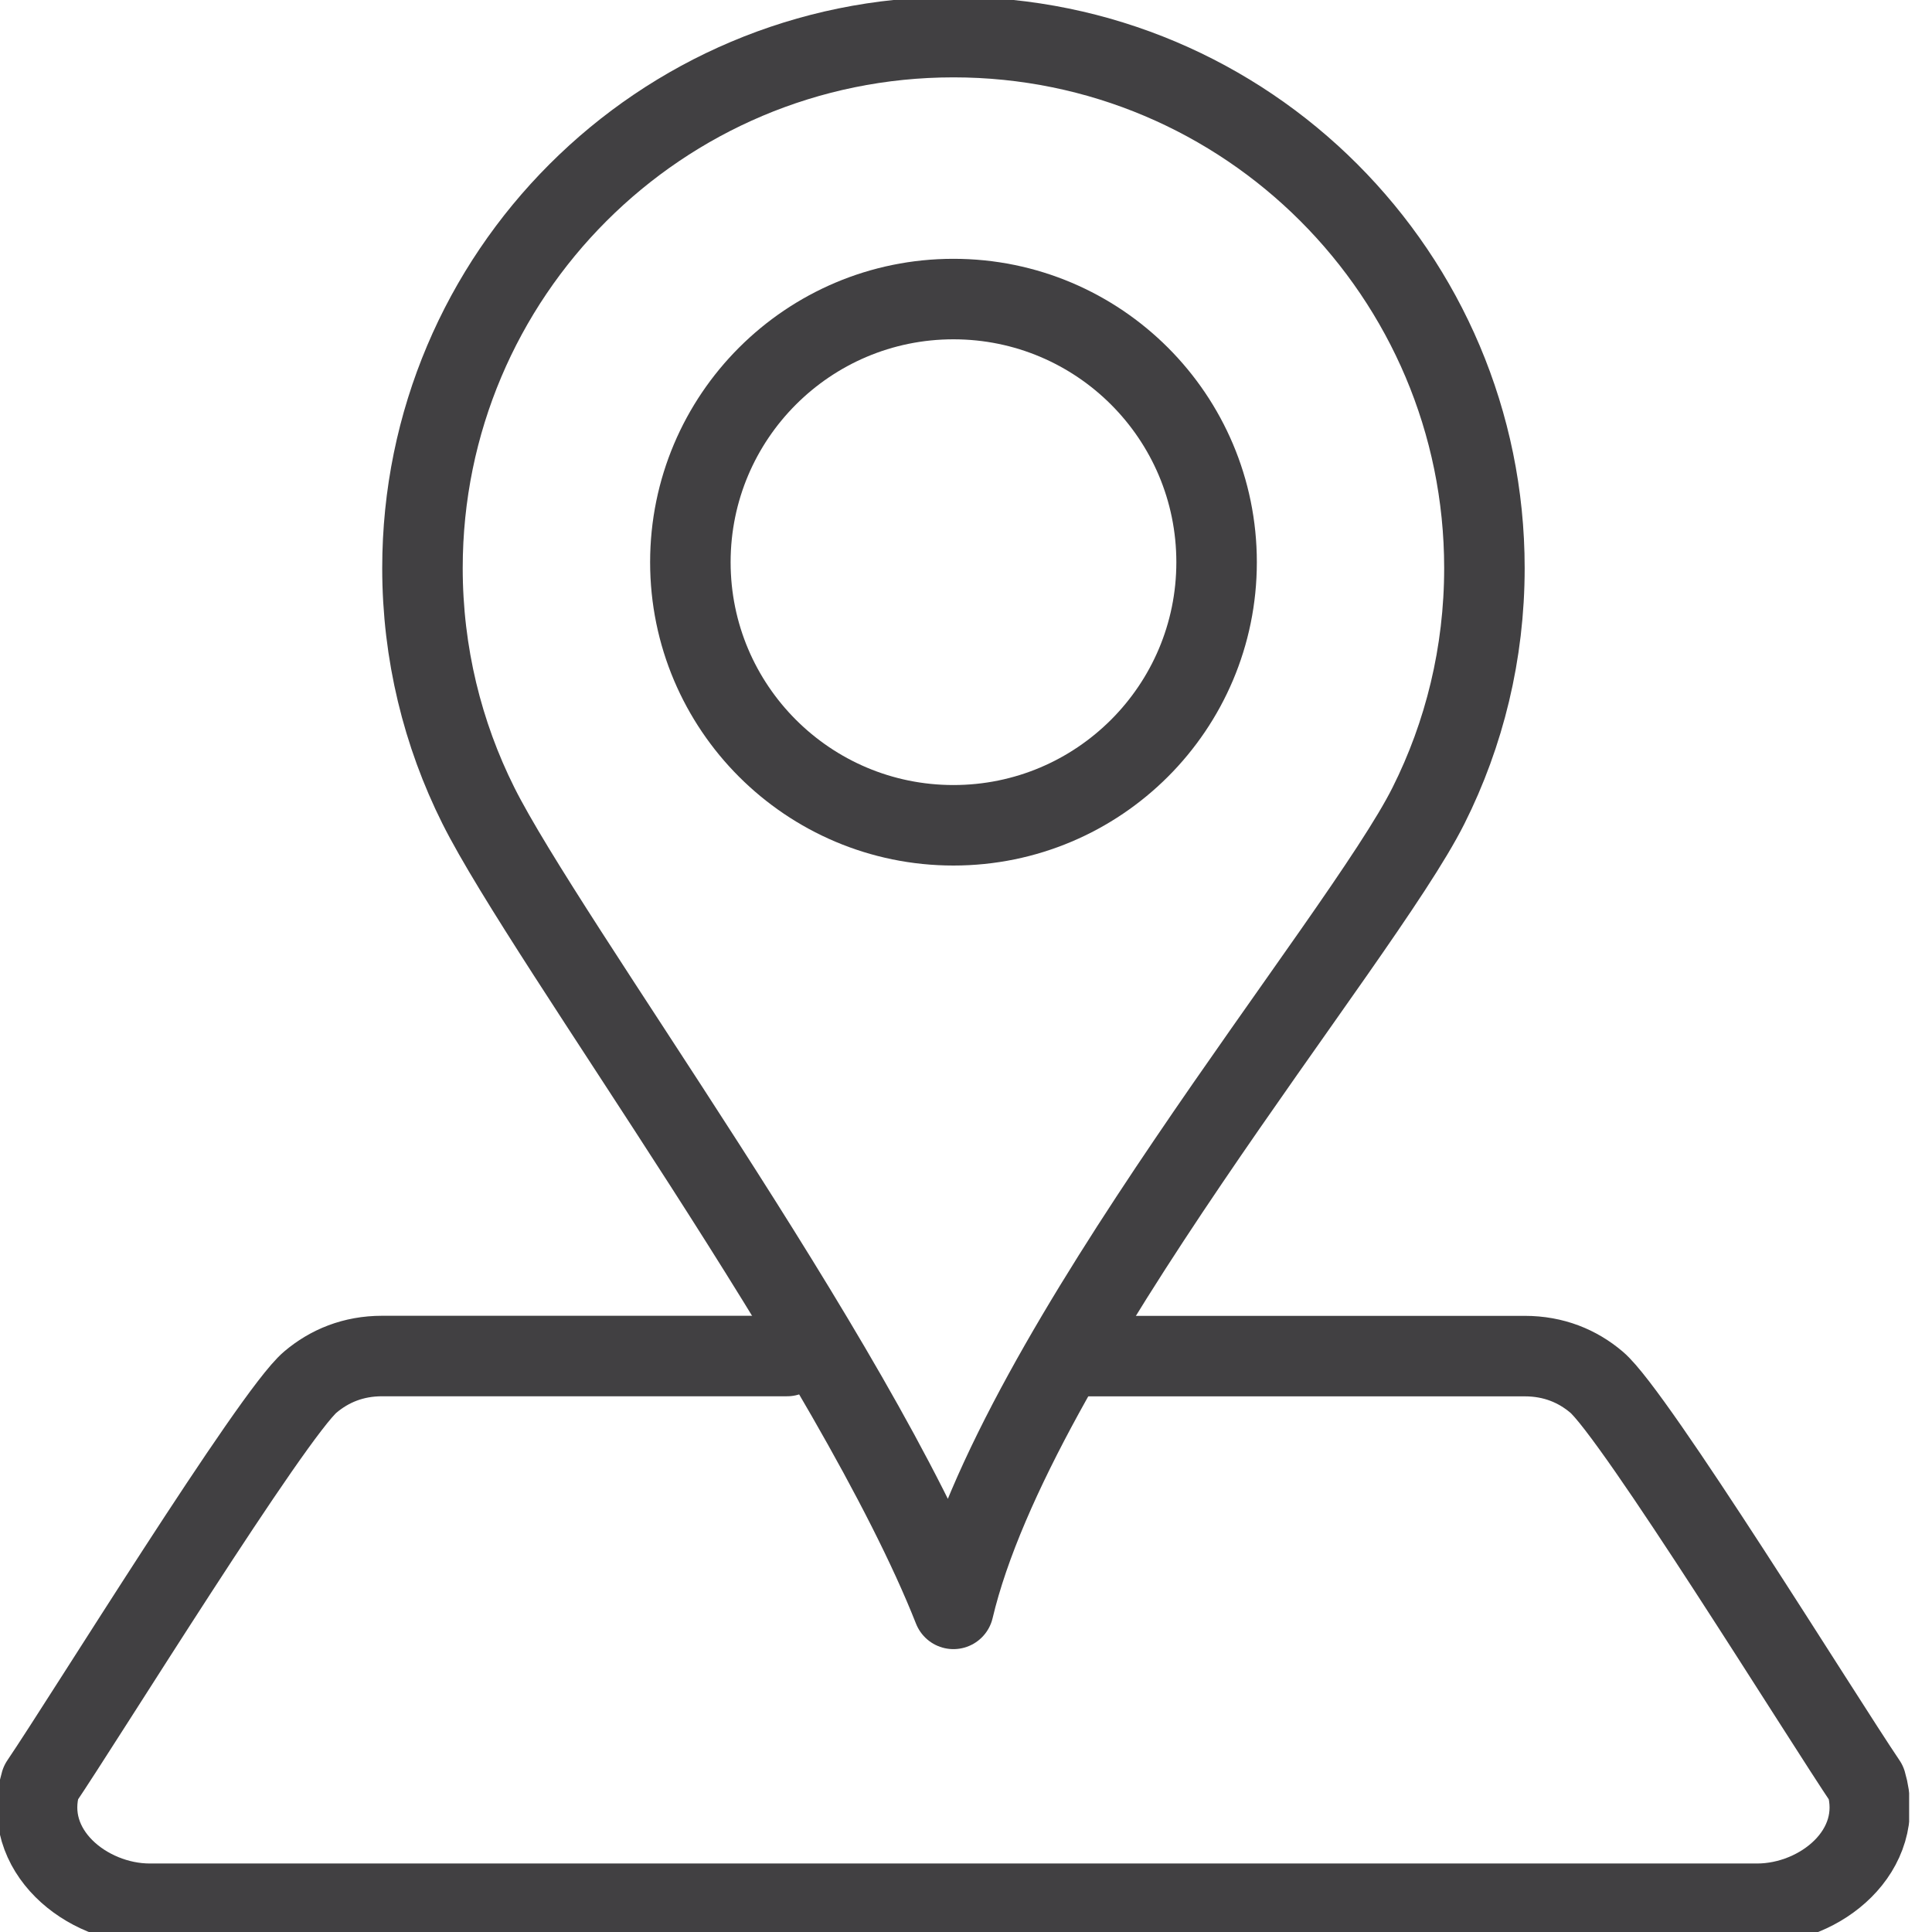 <?xml version="1.0" encoding="UTF-8"?>
<svg xmlns="http://www.w3.org/2000/svg" width="24" height="24" viewBox="0 0 24 24" fill="none">
  <g clip-path="url(#clip0_53_116)">
    <path d="M9.777 16.845H4.747C4.387 16.845 4.092 16.969 3.856 17.168C3.384 17.565 1.046 21.351 0.506 22.147C0.257 22.986 1.071 23.649 1.86 23.649H21.828C22.619 23.649 23.43 22.988 23.182 22.147C22.642 21.351 20.305 17.566 19.832 17.169C19.597 16.97 19.301 16.846 18.941 16.846H13.406" stroke="#414042" stroke-linecap="round" stroke-linejoin="round"></path>
    <path d="M11.844 0.461C13.666 0.461 15.315 1.199 16.508 2.393C17.701 3.587 18.44 5.236 18.44 7.057C18.44 8.117 18.19 9.12 17.746 10.006C16.897 11.702 12.602 16.776 11.844 19.986C10.615 16.872 6.791 11.703 5.942 10.006C5.499 9.12 5.248 8.117 5.248 7.057C5.248 3.414 8.201 0.461 11.844 0.461Z" stroke="#414042" stroke-linecap="round" stroke-linejoin="round"></path>
    <path d="M11.844 3.715C13.65 3.715 15.113 5.179 15.113 6.984C15.113 8.788 13.649 10.252 11.844 10.252C10.039 10.252 8.576 8.788 8.576 6.984C8.576 5.179 10.039 3.715 11.844 3.715V3.715Z" stroke="#414042" stroke-linecap="round" stroke-linejoin="round"></path>
  </g>
  <defs>
    <clipPath id="clip0_53_116">
      <rect width="23.716" height="24" fill="white"></rect>
    </clipPath>
  </defs>
</svg>
